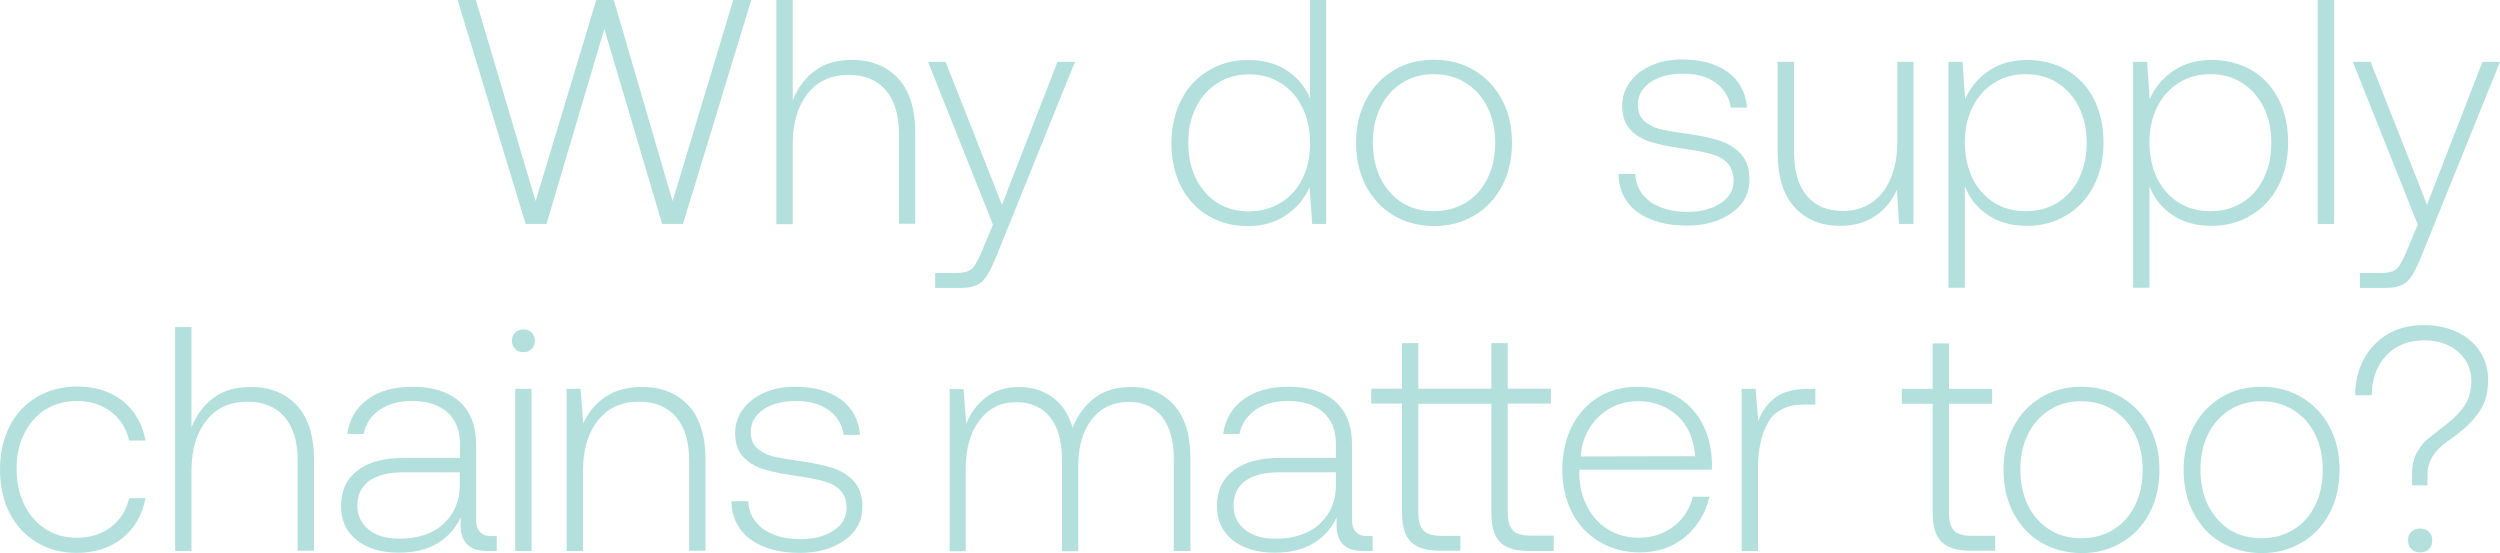 <?xml version="1.0" encoding="utf-8"?>
<!-- Generator: Adobe Illustrator 27.1.1, SVG Export Plug-In . SVG Version: 6.00 Build 0)  -->
<svg version="1.1" id="Layer_1" xmlns="http://www.w3.org/2000/svg" xmlns:xlink="http://www.w3.org/1999/xlink" x="0px" y="0px"
	 viewBox="0 0 1054.9 233.4" style="enable-background:new 0 0 1054.9 233.4;" xml:space="preserve">
<style type="text/css">
	.st0{fill:#B3E0DC;}
</style>
<g>
	<path class="st0" d="M193.1,0h7.7L226,84.9L251.6,0h7.4l24.8,84.9L309.4,0h7.6l-28.8,94.5h-8.8L255,12.2l-24.4,82.3h-8.8L193.1,0z"
		/>
	<path class="st0" d="M378.8,32.9c4.9,5.1,7.4,12.9,7.4,23.2v38.3h-6.9v-38c0-8-1.9-14.2-5.6-18.4c-3.7-4.3-8.9-6.4-15.6-6.4
		c-7.3,0-13.1,2.6-17.3,7.9c-4.2,5.3-6.3,12.4-6.3,21.3v33.8h-6.9V0h6.9v42.3c2.1-5.2,5.2-9.4,9.3-12.4c4.1-3.1,9.3-4.6,15.4-4.6
		C367.4,25.2,373.9,27.8,378.8,32.9z"/>
	<path class="st0" d="M399,26.1l23.8,60.3l23.4-60.3h7.4l-32.8,81.1c-1.6,4-3,7-4.2,8.9s-2.6,3.3-4.3,4.1c-1.7,0.9-4.1,1.3-7.2,1.3
		h-10.5v-6.3h8.6c2.3,0,4.1-0.3,5.3-0.8s2.2-1.4,3-2.7c0.8-1.3,1.8-3.3,3-6.2l4.5-10.7l-27.4-68.7C391.6,26.1,399,26.1,399,26.1z"/>
	<path class="st0" d="M559.6,0v94.5h-5.9L552.6,79c-2.2,5-5.6,8.9-10.1,11.9s-9.8,4.5-15.9,4.5c-6.2,0-11.8-1.4-16.7-4.3
		c-4.9-2.9-8.7-7-11.5-12.2c-2.7-5.3-4.1-11.5-4.1-18.6c0-6.8,1.4-12.8,4.1-18.1s6.6-9.5,11.5-12.4c4.9-3,10.5-4.5,16.7-4.5
		c6.3,0,11.7,1.4,16.2,4.3s7.8,6.8,10,11.9V0H559.6z M540.5,85.5c3.9-2.4,7-5.8,9.1-10.2c2.2-4.4,3.2-9.3,3.2-14.9s-1.1-10.6-3.2-15
		c-2.2-4.4-5.2-7.9-9.1-10.3c-3.9-2.5-8.4-3.7-13.4-3.7s-9.5,1.2-13.4,3.7c-3.9,2.5-7,5.9-9.1,10.3c-2.2,4.4-3.2,9.3-3.2,14.9
		s1.1,10.6,3.2,15c2.2,4.4,5.2,7.8,9.1,10.3c3.9,2.5,8.4,3.6,13.4,3.6C532.1,89.1,536.6,87.9,540.5,85.5z"/>
	<path class="st0" d="M588,90.9c-5-3-8.8-7.1-11.6-12.4s-4.2-11.4-4.2-18.2s1.4-12.9,4.2-18.2s6.7-9.4,11.6-12.4
		c4.9-3,10.6-4.5,17-4.5s12.1,1.5,17.1,4.5s8.9,7.1,11.7,12.4s4.2,11.3,4.2,18.2c0,6.8-1.4,12.9-4.2,18.2s-6.7,9.5-11.7,12.4
		c-5,3-10.7,4.5-17.1,4.5C598.6,95.3,592.9,93.8,588,90.9z M618.5,85.5c4-2.4,7-5.8,9.2-10.3c2.2-4.4,3.2-9.4,3.2-15
		s-1.1-10.6-3.2-14.9c-2.2-4.4-5.2-7.8-9.2-10.3s-8.5-3.7-13.5-3.7s-9.5,1.2-13.4,3.7s-7,5.9-9.1,10.3c-2.2,4.4-3.2,9.3-3.2,14.9
		s1.1,10.6,3.2,15c2.2,4.4,5.2,7.8,9.1,10.3s8.4,3.6,13.4,3.6S614.5,87.9,618.5,85.5z"/>
	<path class="st0" d="M690,73.4c0.3,5,2.4,8.8,6.3,11.7c4,2.8,9.2,4.3,15.7,4.3c5.7,0,10.3-1.2,14-3.6s5.5-5.6,5.5-9.6
		c0-3.1-0.9-5.6-2.6-7.4s-4-3-6.8-3.8s-6.5-1.5-11.2-2.2c-5.8-0.8-10.4-1.7-14-2.8c-3.6-1-6.6-2.8-8.9-5.2
		c-2.3-2.4-3.5-5.8-3.5-10.1c0-3.8,1.1-7.2,3.3-10.1c2.2-3,5.2-5.3,9-7s8.2-2.5,13-2.5c7.8,0,14.2,1.7,19.1,5.2
		c4.9,3.5,7.7,8.5,8.3,15.1h-6.9c-0.6-4.4-2.8-7.9-6.4-10.5c-3.6-2.6-8.2-3.8-13.7-3.8c-5.7,0-10.3,1.2-13.8,3.6
		c-3.5,2.4-5.3,5.6-5.3,9.4c0,3,0.9,5.3,2.6,6.9c1.8,1.6,3.9,2.7,6.4,3.4c2.5,0.6,6.2,1.3,10.9,1.9c5.8,0.8,10.7,1.8,14.4,3
		c3.8,1.2,6.9,3.1,9.2,5.7c2.4,2.6,3.6,6.2,3.6,10.7c0,5.9-2.5,10.7-7.6,14.2c-5.1,3.6-11.4,5.3-18.8,5.3c-8.6,0-15.6-1.9-20.8-5.7
		c-5.2-3.8-7.9-9.2-8.1-16.1H690z"/>
	<path class="st0" d="M315.7,211.5c0.3,5,2.4,8.8,6.3,11.7c4,2.8,9.2,4.3,15.7,4.3c5.7,0,10.3-1.2,14-3.6c3.7-2.4,5.5-5.6,5.5-9.6
		c0-3.1-0.9-5.6-2.6-7.4c-1.7-1.8-4-3-6.8-3.8s-6.5-1.5-11.2-2.2c-5.8-0.8-10.4-1.7-14-2.8c-3.6-1-6.6-2.8-8.9-5.2
		s-3.5-5.8-3.5-10.1c0-3.8,1.1-7.2,3.3-10.1c2.2-3,5.2-5.3,9-7s8.2-2.5,13-2.5c7.8,0,14.2,1.7,19.1,5.2s7.7,8.5,8.3,15.1H356
		c-0.6-4.4-2.8-7.9-6.4-10.5s-8.2-3.8-13.7-3.8c-5.7,0-10.3,1.2-13.8,3.6s-5.3,5.6-5.3,9.4c0,3,0.9,5.3,2.6,6.9
		c1.8,1.6,3.9,2.7,6.4,3.4c2.5,0.6,6.2,1.3,10.9,1.9c5.8,0.8,10.7,1.8,14.4,3c3.8,1.2,6.9,3.1,9.2,5.7c2.4,2.6,3.6,6.2,3.6,10.7
		c0,5.9-2.5,10.7-7.6,14.2c-5.1,3.6-11.4,5.3-18.8,5.3c-8.6,0-15.6-1.9-20.8-5.7c-5.2-3.8-7.9-9.2-8.1-16.1L315.7,211.5L315.7,211.5
		z"/>
	<path class="st0" d="M807.4,26.1v68.4h-6.1l-0.9-14.4c-2.1,4.7-5.1,8.4-9.2,11.1c-4,2.7-9,4.1-14.8,4.1c-7.9,0-14.3-2.6-19.1-7.8
		c-4.8-5.2-7.2-12.9-7.2-23.2V26.1h6.9V64c0,8.1,1.8,14.3,5.4,18.6c3.6,4.3,8.6,6.4,15.1,6.4c7.1,0,12.7-2.6,16.9-7.9
		c4.1-5.3,6.2-12.4,6.2-21.4V26.1H807.4z"/>
	<path class="st0" d="M872,29.5c4.9,2.8,8.7,6.9,11.5,12.2c2.7,5.3,4.1,11.5,4.1,18.5c0,6.8-1.4,12.9-4.1,18.2
		c-2.7,5.3-6.6,9.5-11.5,12.4c-4.9,3-10.5,4.5-16.7,4.5c-6.4,0-11.9-1.5-16.4-4.5s-7.8-7-9.8-12.2v42.8h-6.9V26.1h5.9l1.1,15.7
		c2.2-5,5.6-9,10.1-12s9.8-4.5,16-4.5S867.1,26.7,872,29.5z M868.2,85.5c3.9-2.4,7-5.8,9.1-10.3c2.2-4.4,3.2-9.4,3.2-15
		s-1.1-10.6-3.2-14.9c-2.2-4.4-5.2-7.8-9.1-10.3c-3.9-2.5-8.4-3.7-13.4-3.7s-9.5,1.2-13.4,3.7s-7,5.9-9.1,10.3
		c-2.2,4.4-3.2,9.3-3.2,14.8c0,5.7,1.1,10.7,3.2,15.1c2.2,4.4,5.2,7.8,9.1,10.3s8.4,3.6,13.4,3.6S864.3,87.9,868.2,85.5z"/>
	<path class="st0" d="M949.9,29.5c4.9,2.8,8.7,6.9,11.5,12.2c2.7,5.3,4.1,11.5,4.1,18.5c0,6.8-1.4,12.9-4.1,18.2
		c-2.7,5.3-6.6,9.5-11.5,12.4c-4.9,3-10.5,4.5-16.7,4.5c-6.4,0-11.9-1.5-16.4-4.5s-7.8-7-9.8-12.2v42.8h-6.9V26.1h5.9l1.1,15.7
		c2.2-5,5.6-9,10.1-12s9.8-4.5,16-4.5S944.9,26.7,949.9,29.5z M946.1,85.5c3.9-2.4,7-5.8,9.1-10.3c2.2-4.4,3.2-9.4,3.2-15
		s-1.1-10.6-3.2-14.9c-2.2-4.4-5.2-7.8-9.1-10.3c-3.9-2.5-8.4-3.7-13.4-3.7s-9.5,1.2-13.4,3.7s-7,5.9-9.1,10.3
		c-2.2,4.4-3.2,9.3-3.2,14.8c0,5.7,1.1,10.7,3.2,15.1c2.2,4.4,5.2,7.8,9.1,10.3s8.4,3.6,13.4,3.6C937.7,89.1,942.2,87.9,946.1,85.5z
		"/>
	<path class="st0" d="M978,0h6.9v94.5H978V0z"/>
	<path class="st0" d="M1000.3,26.1l23.8,60.3l23.4-60.3h7.4l-32.8,81.1c-1.6,4-3,7-4.2,8.9s-2.6,3.3-4.3,4.1
		c-1.7,0.9-4.1,1.3-7.2,1.3h-10.6v-6.3h8.6c2.3,0,4.1-0.3,5.3-0.8s2.2-1.4,3-2.7c0.8-1.3,1.8-3.3,3-6.2l4.5-10.7l-27.4-68.7
		C992.8,26.1,1000.3,26.1,1000.3,26.1z"/>
	<path class="st0" d="M51.5,227.2c-5.2,4.1-11.6,6.1-19.2,6.1c-6.4,0-12-1.5-16.9-4.5S6.7,221.7,4,216.4C1.3,211.1,0,205,0,198
		c0-6.8,1.4-12.9,4.1-18.2s6.6-9.4,11.5-12.3c4.9-2.9,10.6-4.4,17-4.4c7.6,0,14,2,19.2,6.1c5.1,4.1,8.3,9.7,9.6,16.7h-6.9
		c-1.2-5.1-3.7-9.2-7.7-12.2s-8.8-4.5-14.4-4.5c-5,0-9.3,1.2-13.2,3.6c-3.8,2.4-6.8,5.8-9,10.2S7,192.3,7,197.9
		c0,5.6,1.1,10.6,3.2,15c2.2,4.4,5.2,7.9,9,10.3c3.8,2.5,8.2,3.7,13.2,3.7c5.7,0,10.5-1.5,14.4-4.5c4-3,6.5-7.1,7.7-12.2h6.9
		C60,217.5,56.7,223.1,51.5,227.2z"/>
	<path class="st0" d="M125.1,170.9c4.9,5.1,7.4,12.9,7.4,23.2v38.3h-6.9v-38.1c0-8-1.9-14.2-5.6-18.4c-3.7-4.3-8.9-6.4-15.6-6.4
		c-7.3,0-13.1,2.6-17.3,7.9c-4.2,5.3-6.3,12.4-6.3,21.3v33.8h-6.9V138h6.9v42.3c2.1-5.2,5.2-9.4,9.3-12.4c4.1-3.1,9.3-4.6,15.4-4.6
		C113.7,163.2,120.2,165.8,125.1,170.9z"/>
	<path class="st0" d="M209.6,226.2v6.3h-4c-4,0-6.9-1-8.7-3s-2.7-4.8-2.5-8.4v-2.8c-2.1,4.6-5.3,8.2-9.7,10.9s-9.9,4-16.5,4
		c-7.4,0-13.3-1.8-17.7-5.3s-6.6-8.3-6.6-14.3c0-6.5,2.3-11.5,7-15.1c4.6-3.6,11.3-5.3,20-5.3h23.2v-5.9c0-5.7-1.8-10.1-5.3-13.3
		c-3.6-3.2-8.5-4.8-14.9-4.8c-5.7,0-10.3,1.3-13.8,3.8c-3.6,2.5-5.8,5.9-6.7,10.1h-6.9c0.9-6.2,3.8-11.1,8.6-14.6
		c4.9-3.6,11.2-5.3,19-5.3c8.5,0,15.2,2.1,19.8,6.3c4.7,4.2,7,10.3,7,18.1v31.9c0,2.1,0.5,3.7,1.6,4.9s2.6,1.8,4.5,1.8L209.6,226.2
		L209.6,226.2z M194,199.3h-23.8c-6.3,0-11.1,1.2-14.4,3.6c-3.3,2.4-5,5.9-5,10.4c0,4.2,1.6,7.6,4.8,10.2c3.2,2.6,7.5,3.8,12.9,3.8
		c7.9,0,14.2-2.1,18.7-6.3s6.8-9.6,6.8-16.3V199.3z"/>
	<path class="st0" d="M224.3,140.3c0.9,0.9,1.4,2.1,1.4,3.5s-0.5,2.6-1.4,3.5s-2.1,1.3-3.5,1.3c-1.3,0-2.5-0.4-3.4-1.3
		c-0.9-0.9-1.4-2.1-1.4-3.5s0.5-2.6,1.4-3.5s2.1-1.3,3.4-1.3C222.2,138.9,223.4,139.4,224.3,140.3z M217.4,164.1h6.9v68.4h-6.9
		V164.1z"/>
	<path class="st0" d="M290.3,170.9c4.9,5.1,7.4,12.9,7.4,23.2v38.3h-6.9v-38.1c0-8-1.9-14.2-5.6-18.4c-3.7-4.3-8.9-6.4-15.6-6.4
		c-7.3,0-13.1,2.6-17.3,7.9c-4.2,5.3-6.3,12.4-6.3,21.3v33.8h-6.9v-68.4h5.9l1.1,14.6c2.1-4.7,5.2-8.4,9.3-11.2
		c4.1-2.8,9.2-4.2,15.3-4.2C278.9,163.2,285.4,165.8,290.3,170.9z"/>
	<path class="st0" d="M495.3,170.8c4.6,5,7,12.6,7,22.5v39.2h-7v-38.7c0-7.8-1.7-13.8-5-18c-3.3-4.1-8-6.2-14-6.2
		c-6.4,0-11.5,2.3-15.3,7c-3.8,4.6-5.8,10.9-6,18.7v37.3h-6.9v-38.7c0-7.8-1.7-13.8-5.1-18c-3.4-4.1-8.1-6.2-14.2-6.2
		c-6.5,0-11.7,2.6-15.5,7.7c-3.9,5.1-5.8,11.9-5.8,20.4v34.8h-6.8v-68.4h5.9l1.1,14.7c1.8-4.7,4.6-8.4,8.4-11.3s8.4-4.3,13.9-4.3
		s10.2,1.5,14.2,4.4s6.8,7.2,8.4,12.8c2.1-5.3,5.2-9.5,9.3-12.6c4.1-3.1,9.2-4.6,15.3-4.6C484.6,163.2,490.7,165.8,495.3,170.8z"/>
	<path class="st0" d="M579.2,226.2v6.3h-4c-4,0-6.9-1-8.7-3s-2.7-4.8-2.5-8.4v-2.8c-2.1,4.6-5.3,8.2-9.7,10.9s-9.9,4-16.5,4
		c-7.4,0-13.3-1.8-17.7-5.3s-6.6-8.3-6.6-14.3c0-6.5,2.3-11.5,7-15.1c4.6-3.6,11.3-5.3,20-5.3h23.2v-5.9c0-5.7-1.8-10.1-5.3-13.3
		c-3.6-3.2-8.5-4.8-14.9-4.8c-5.7,0-10.3,1.3-13.8,3.8c-3.6,2.5-5.8,5.9-6.7,10.1h-6.9c0.9-6.2,3.8-11.1,8.6-14.6
		c4.9-3.6,11.2-5.3,19-5.3c8.5,0,15.2,2.1,19.8,6.3c4.7,4.2,7,10.3,7,18.1v31.9c0,2.1,0.5,3.7,1.6,4.9s2.6,1.8,4.5,1.8L579.2,226.2
		L579.2,226.2z M563.7,199.3h-23.8c-6.3,0-11.1,1.2-14.4,3.6c-3.3,2.4-5,5.9-5,10.4c0,4.2,1.6,7.6,4.8,10.2
		c3.2,2.6,7.5,3.8,12.9,3.8c7.9,0,14.2-2.1,18.7-6.3s6.8-9.6,6.8-16.3V199.3z"/>
	<path class="st0" d="M655.6,226.2v6.3h-10.4c-5.8,0-9.9-1.3-12.3-3.8c-2.4-2.5-3.6-6.6-3.6-12.1v-46.2h-30.8v46
		c0,3.5,0.7,6,2.2,7.5c1.4,1.5,3.9,2.2,7.3,2.2h8.2v6.3h-8.5c-5.8,0-9.9-1.3-12.4-3.8s-3.7-6.6-3.7-12.1v-46.2h-13V164h13v-19.2h6.9
		V164h30.8v-19.2h6.9V164h18.2v6.3h-18.2v46c0,3.5,0.7,6,2.2,7.5c1.4,1.5,3.9,2.2,7.3,2.2h9.9L655.6,226.2L655.6,226.2z"/>
	<path class="st0" d="M663.2,180c2.7-5.3,6.4-9.4,11.2-12.4c4.8-2.9,10.3-4.4,16.4-4.4c6,0,11.4,1.3,16.1,3.8
		c4.7,2.6,8.4,6.3,11.1,11.1c2.7,4.9,4.2,10.6,4.4,17.3c0,1.3,0,2.2-0.1,2.8h-55.8c-0.1,0.4-0.1,0.9-0.1,1.6
		c0.1,5.3,1.2,10,3.4,14.1s5.1,7.3,8.9,9.6c3.8,2.3,8.1,3.4,12.8,3.4c5.6,0,10.4-1.6,14.6-4.7c4.1-3.1,6.9-7.3,8.2-12.6h7
		c-1.6,7-5.1,12.7-10.3,17s-11.6,6.5-19,6.5c-6.4,0-12.1-1.5-17.1-4.5s-8.9-7.1-11.6-12.4c-2.7-5.3-4.1-11.4-4.1-18.2
		C659.3,191.4,660.6,185.3,663.2,180z M715.3,192.5c-0.6-7.4-3.1-13.1-7.5-17.1s-10-6.1-16.8-6.1c-4.1,0-8,1-11.5,2.9
		s-6.4,4.7-8.6,8.2c-2.3,3.5-3.6,7.6-3.9,12.2L715.3,192.5L715.3,192.5z"/>
	<path class="st0" d="M766,164.1v6.6h-4.5c-7.4,0-12.5,2.5-15.4,7.5s-4.3,11.5-4.3,19.6v34.7h-6.9v-68.4h5.9l1.1,13.6
		c1.6-4.2,4-7.6,7.3-10c3.2-2.4,7.8-3.6,13.6-3.6H766z"/>
	<path class="st0" d="M815.5,170.4h-13v-6.3h13v-19.2h6.9v19.2h18.2v6.3h-18.2v46c0,3.5,0.7,6,2.2,7.5c1.4,1.5,3.9,2.2,7.3,2.2h10
		v6.3h-10.3c-5.8,0-9.9-1.3-12.4-3.8s-3.7-6.6-3.7-12.1V170.4z"/>
	<path class="st0" d="M861.2,228.9c-5-3-8.8-7.1-11.6-12.4c-2.8-5.3-4.2-11.4-4.2-18.2s1.4-12.9,4.2-18.2s6.7-9.4,11.6-12.4
		c4.9-3,10.6-4.5,17-4.5s12.1,1.5,17.1,4.5s8.9,7.1,11.7,12.4c2.8,5.3,4.2,11.3,4.2,18.2c0,6.8-1.4,12.9-4.2,18.2
		s-6.7,9.5-11.7,12.4c-5,3-10.7,4.5-17.1,4.5C871.8,233.3,866.2,231.8,861.2,228.9z M891.7,223.5c4-2.4,7-5.8,9.2-10.3
		c2.2-4.4,3.2-9.4,3.2-15s-1.1-10.6-3.2-14.9c-2.2-4.4-5.2-7.8-9.2-10.3s-8.5-3.7-13.5-3.7s-9.5,1.2-13.4,3.7s-7,5.9-9.1,10.3
		c-2.2,4.4-3.2,9.3-3.2,14.9c0,5.6,1.1,10.6,3.2,15c2.2,4.4,5.2,7.8,9.1,10.3s8.4,3.6,13.4,3.6C883.3,227.1,887.8,225.9,891.7,223.5
		z"/>
	<path class="st0" d="M937.2,228.9c-5-3-8.8-7.1-11.6-12.4c-2.8-5.3-4.2-11.4-4.2-18.2s1.4-12.9,4.2-18.2s6.7-9.4,11.6-12.4
		c4.9-3,10.6-4.5,17-4.5s12.1,1.5,17.1,4.5s8.9,7.1,11.7,12.4c2.8,5.3,4.2,11.3,4.2,18.2c0,6.8-1.4,12.9-4.2,18.2
		s-6.7,9.5-11.7,12.4c-5,3-10.7,4.5-17.1,4.5C947.8,233.3,942.2,231.8,937.2,228.9z M967.7,223.5c4-2.4,7-5.8,9.2-10.3
		c2.2-4.4,3.2-9.4,3.2-15s-1.1-10.6-3.2-14.9c-2.2-4.4-5.2-7.8-9.2-10.3s-8.5-3.7-13.5-3.7s-9.5,1.2-13.4,3.7s-7,5.9-9.1,10.3
		c-2.2,4.4-3.2,9.3-3.2,14.9c0,5.6,1.1,10.6,3.2,15c2.2,4.4,5.2,7.8,9.1,10.3s8.4,3.6,13.4,3.6C959.3,227.1,963.8,225.9,967.7,223.5
		z"/>
	<path class="st0" d="M997.4,151.6c2.4-4.5,5.8-8,10.1-10.6c4.4-2.6,9.5-3.8,15.3-3.8c5.4,0,10.1,1,14.2,3s7.3,4.7,9.5,8.2
		s3.4,7.4,3.4,11.7c0,5.2-1.1,9.5-3.3,13c-2.2,3.4-5.2,6.6-9.1,9.6c-0.5,0.5-2.2,1.7-5,3.7s-4.9,4.2-6.2,6.4c-1.3,2.3-2,4.7-2,7.3
		v4.7h-6.5v-5.4c0-3.2,0.7-6,2-8.4c1.3-2.3,2.7-4.2,4.3-5.5c1.6-1.3,4.3-3.5,8.2-6.5c3.4-2.6,6-5.3,7.8-8.1s2.7-6.2,2.7-10.1
		c0-4.9-1.8-9-5.5-12.3c-3.7-3.2-8.5-4.9-14.3-4.9c-6.7,0-12,2.1-16.1,6.4c-4,4.3-6.1,9.9-6.1,16.8h-7
		C993.8,161.2,995,156.1,997.4,151.6z M1017.5,224.4c0.9-0.9,2.2-1.4,3.7-1.4s2.8,0.5,3.7,1.4s1.4,2.1,1.4,3.6s-0.5,2.8-1.4,3.7
		s-2.2,1.4-3.7,1.4s-2.8-0.5-3.7-1.4s-1.4-2.2-1.4-3.7S1016.5,225.3,1017.5,224.4z"/>
</g>
</svg>
